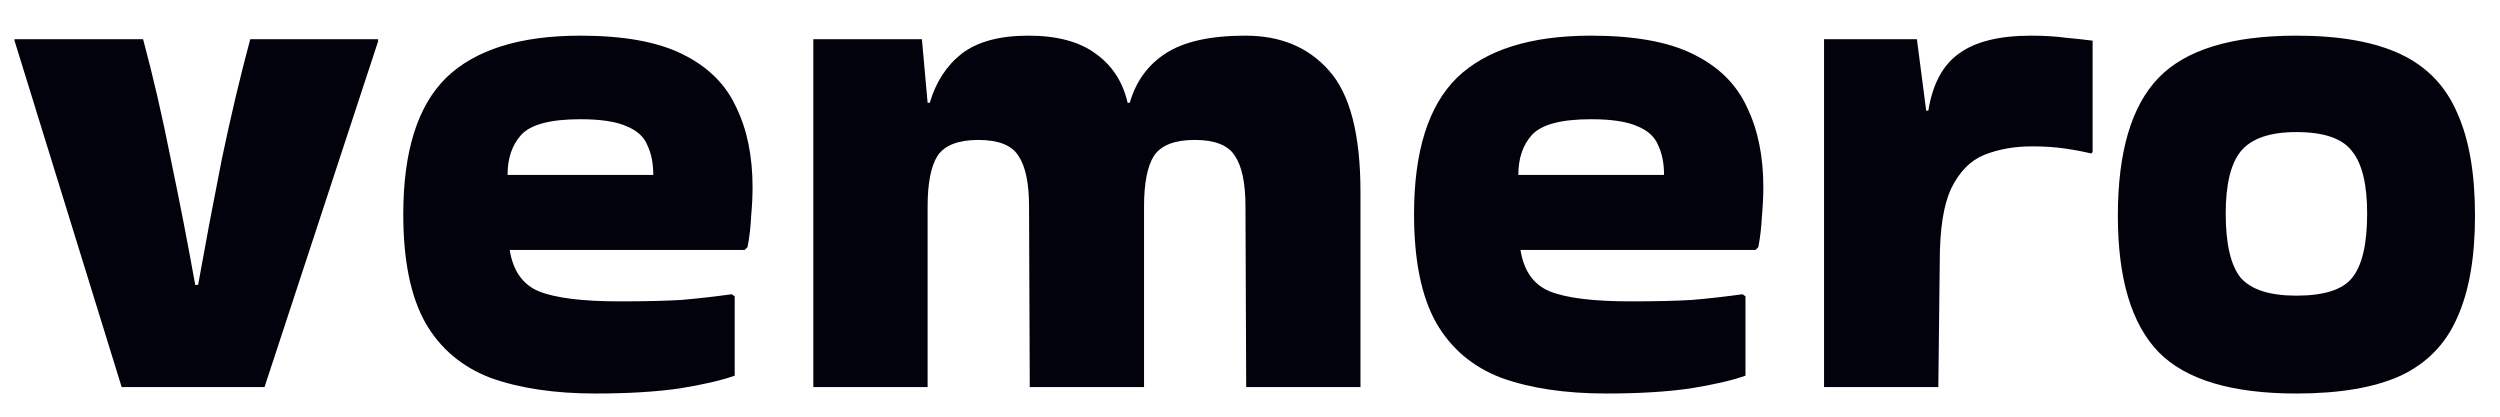 <svg width="42" height="7" viewBox="0 0 42 7" fill="none" xmlns="http://www.w3.org/2000/svg">
<path d="M35.58 3.623C35.58 2.551 35.808 1.779 36.264 1.307C36.72 0.835 37.492 0.599 38.58 0.599C39.308 0.599 39.892 0.703 40.332 0.911C40.772 1.119 41.088 1.447 41.28 1.895C41.48 2.335 41.58 2.911 41.58 3.623C41.58 4.327 41.48 4.899 41.28 5.339C41.088 5.779 40.772 6.103 40.332 6.311C39.892 6.511 39.308 6.611 38.58 6.611C37.492 6.611 36.72 6.379 36.264 5.915C35.808 5.443 35.58 4.679 35.58 3.623ZM38.58 4.967C39.044 4.967 39.356 4.867 39.516 4.667C39.684 4.459 39.768 4.099 39.768 3.587C39.768 3.099 39.684 2.751 39.516 2.543C39.356 2.327 39.044 2.219 38.58 2.219C38.132 2.219 37.82 2.327 37.644 2.543C37.476 2.751 37.392 3.099 37.392 3.587C37.392 4.099 37.476 4.459 37.644 4.667C37.82 4.867 38.132 4.967 38.58 4.967Z" fill="#02020D"/>
<path d="M32.564 6.503H30.644V0.659H32.204L32.36 1.859H32.396C32.468 1.411 32.64 1.091 32.912 0.899C33.184 0.699 33.588 0.599 34.124 0.599C34.34 0.599 34.536 0.611 34.712 0.635C34.888 0.651 35.036 0.667 35.156 0.683V2.555L35.132 2.579C35.004 2.547 34.856 2.519 34.688 2.495C34.528 2.471 34.344 2.459 34.136 2.459C33.84 2.459 33.572 2.507 33.332 2.603C33.1 2.699 32.916 2.887 32.78 3.167C32.652 3.439 32.588 3.847 32.588 4.391L32.564 6.503Z" fill="#02020D"/>
<path d="M29.324 6.311C29.1 6.391 28.788 6.463 28.388 6.527C27.996 6.583 27.528 6.611 26.984 6.611C26.296 6.611 25.708 6.523 25.22 6.347C24.74 6.163 24.376 5.855 24.128 5.423C23.88 4.983 23.756 4.375 23.756 3.599C23.756 2.543 23.996 1.779 24.476 1.307C24.964 0.835 25.716 0.599 26.732 0.599C27.46 0.599 28.032 0.703 28.448 0.911C28.872 1.119 29.172 1.415 29.348 1.799C29.532 2.175 29.624 2.623 29.624 3.143C29.624 3.295 29.616 3.459 29.6 3.635C29.592 3.811 29.572 3.983 29.54 4.151L29.492 4.199H25.544C25.6 4.551 25.764 4.783 26.036 4.895C26.316 5.007 26.768 5.063 27.392 5.063C27.808 5.063 28.152 5.055 28.424 5.039C28.704 5.015 28.988 4.983 29.276 4.943L29.324 4.979V6.311ZM27.956 2.939C27.956 2.747 27.924 2.583 27.86 2.447C27.804 2.303 27.688 2.195 27.512 2.123C27.336 2.043 27.076 2.003 26.732 2.003C26.228 2.003 25.896 2.091 25.736 2.267C25.584 2.435 25.508 2.659 25.508 2.939H27.956Z" fill="#02020D"/>
<path d="M20.924 0.599C21.516 0.599 21.984 0.795 22.328 1.187C22.68 1.579 22.856 2.259 22.856 3.227V6.503H20.936L20.924 3.467C20.924 3.075 20.864 2.791 20.744 2.615C20.632 2.439 20.408 2.351 20.072 2.351C19.736 2.351 19.508 2.439 19.388 2.615C19.276 2.791 19.22 3.075 19.22 3.467V6.503H17.3L17.288 3.467C17.288 3.075 17.228 2.791 17.108 2.615C16.996 2.439 16.772 2.351 16.436 2.351C16.1 2.351 15.872 2.439 15.752 2.615C15.64 2.791 15.584 3.075 15.584 3.467V6.503H13.664V0.659H15.488L15.584 1.727H15.62C15.724 1.375 15.904 1.099 16.16 0.899C16.424 0.699 16.796 0.599 17.276 0.599C17.756 0.599 18.132 0.699 18.404 0.899C18.684 1.099 18.864 1.375 18.944 1.727H18.98C19.084 1.367 19.284 1.091 19.58 0.899C19.884 0.699 20.332 0.599 20.924 0.599Z" fill="#02020D"/>
<path d="M12.343 6.311C12.119 6.391 11.807 6.463 11.407 6.527C11.015 6.583 10.547 6.611 10.003 6.611C9.315 6.611 8.727 6.523 8.239 6.347C7.759 6.163 7.395 5.855 7.147 5.423C6.899 4.983 6.775 4.375 6.775 3.599C6.775 2.543 7.015 1.779 7.495 1.307C7.983 0.835 8.735 0.599 9.751 0.599C10.479 0.599 11.051 0.703 11.467 0.911C11.891 1.119 12.191 1.415 12.367 1.799C12.551 2.175 12.643 2.623 12.643 3.143C12.643 3.295 12.635 3.459 12.619 3.635C12.611 3.811 12.591 3.983 12.559 4.151L12.511 4.199H8.563C8.619 4.551 8.783 4.783 9.055 4.895C9.335 5.007 9.787 5.063 10.411 5.063C10.827 5.063 11.171 5.055 11.443 5.039C11.723 5.015 12.007 4.983 12.295 4.943L12.343 4.979V6.311ZM10.975 2.939C10.975 2.747 10.943 2.583 10.879 2.447C10.823 2.303 10.707 2.195 10.531 2.123C10.355 2.043 10.095 2.003 9.751 2.003C9.247 2.003 8.915 2.091 8.755 2.267C8.603 2.435 8.527 2.659 8.527 2.939H10.975Z" fill="#02020D"/>
<path d="M6.352 0.695L4.444 6.503H2.044L0.244 0.683V0.659H2.404C2.572 1.283 2.728 1.959 2.872 2.687C3.024 3.415 3.16 4.115 3.28 4.787H3.328C3.448 4.115 3.58 3.415 3.724 2.687C3.876 1.959 4.036 1.283 4.204 0.659H6.352V0.695Z" fill="#02020D"/>
</svg>
